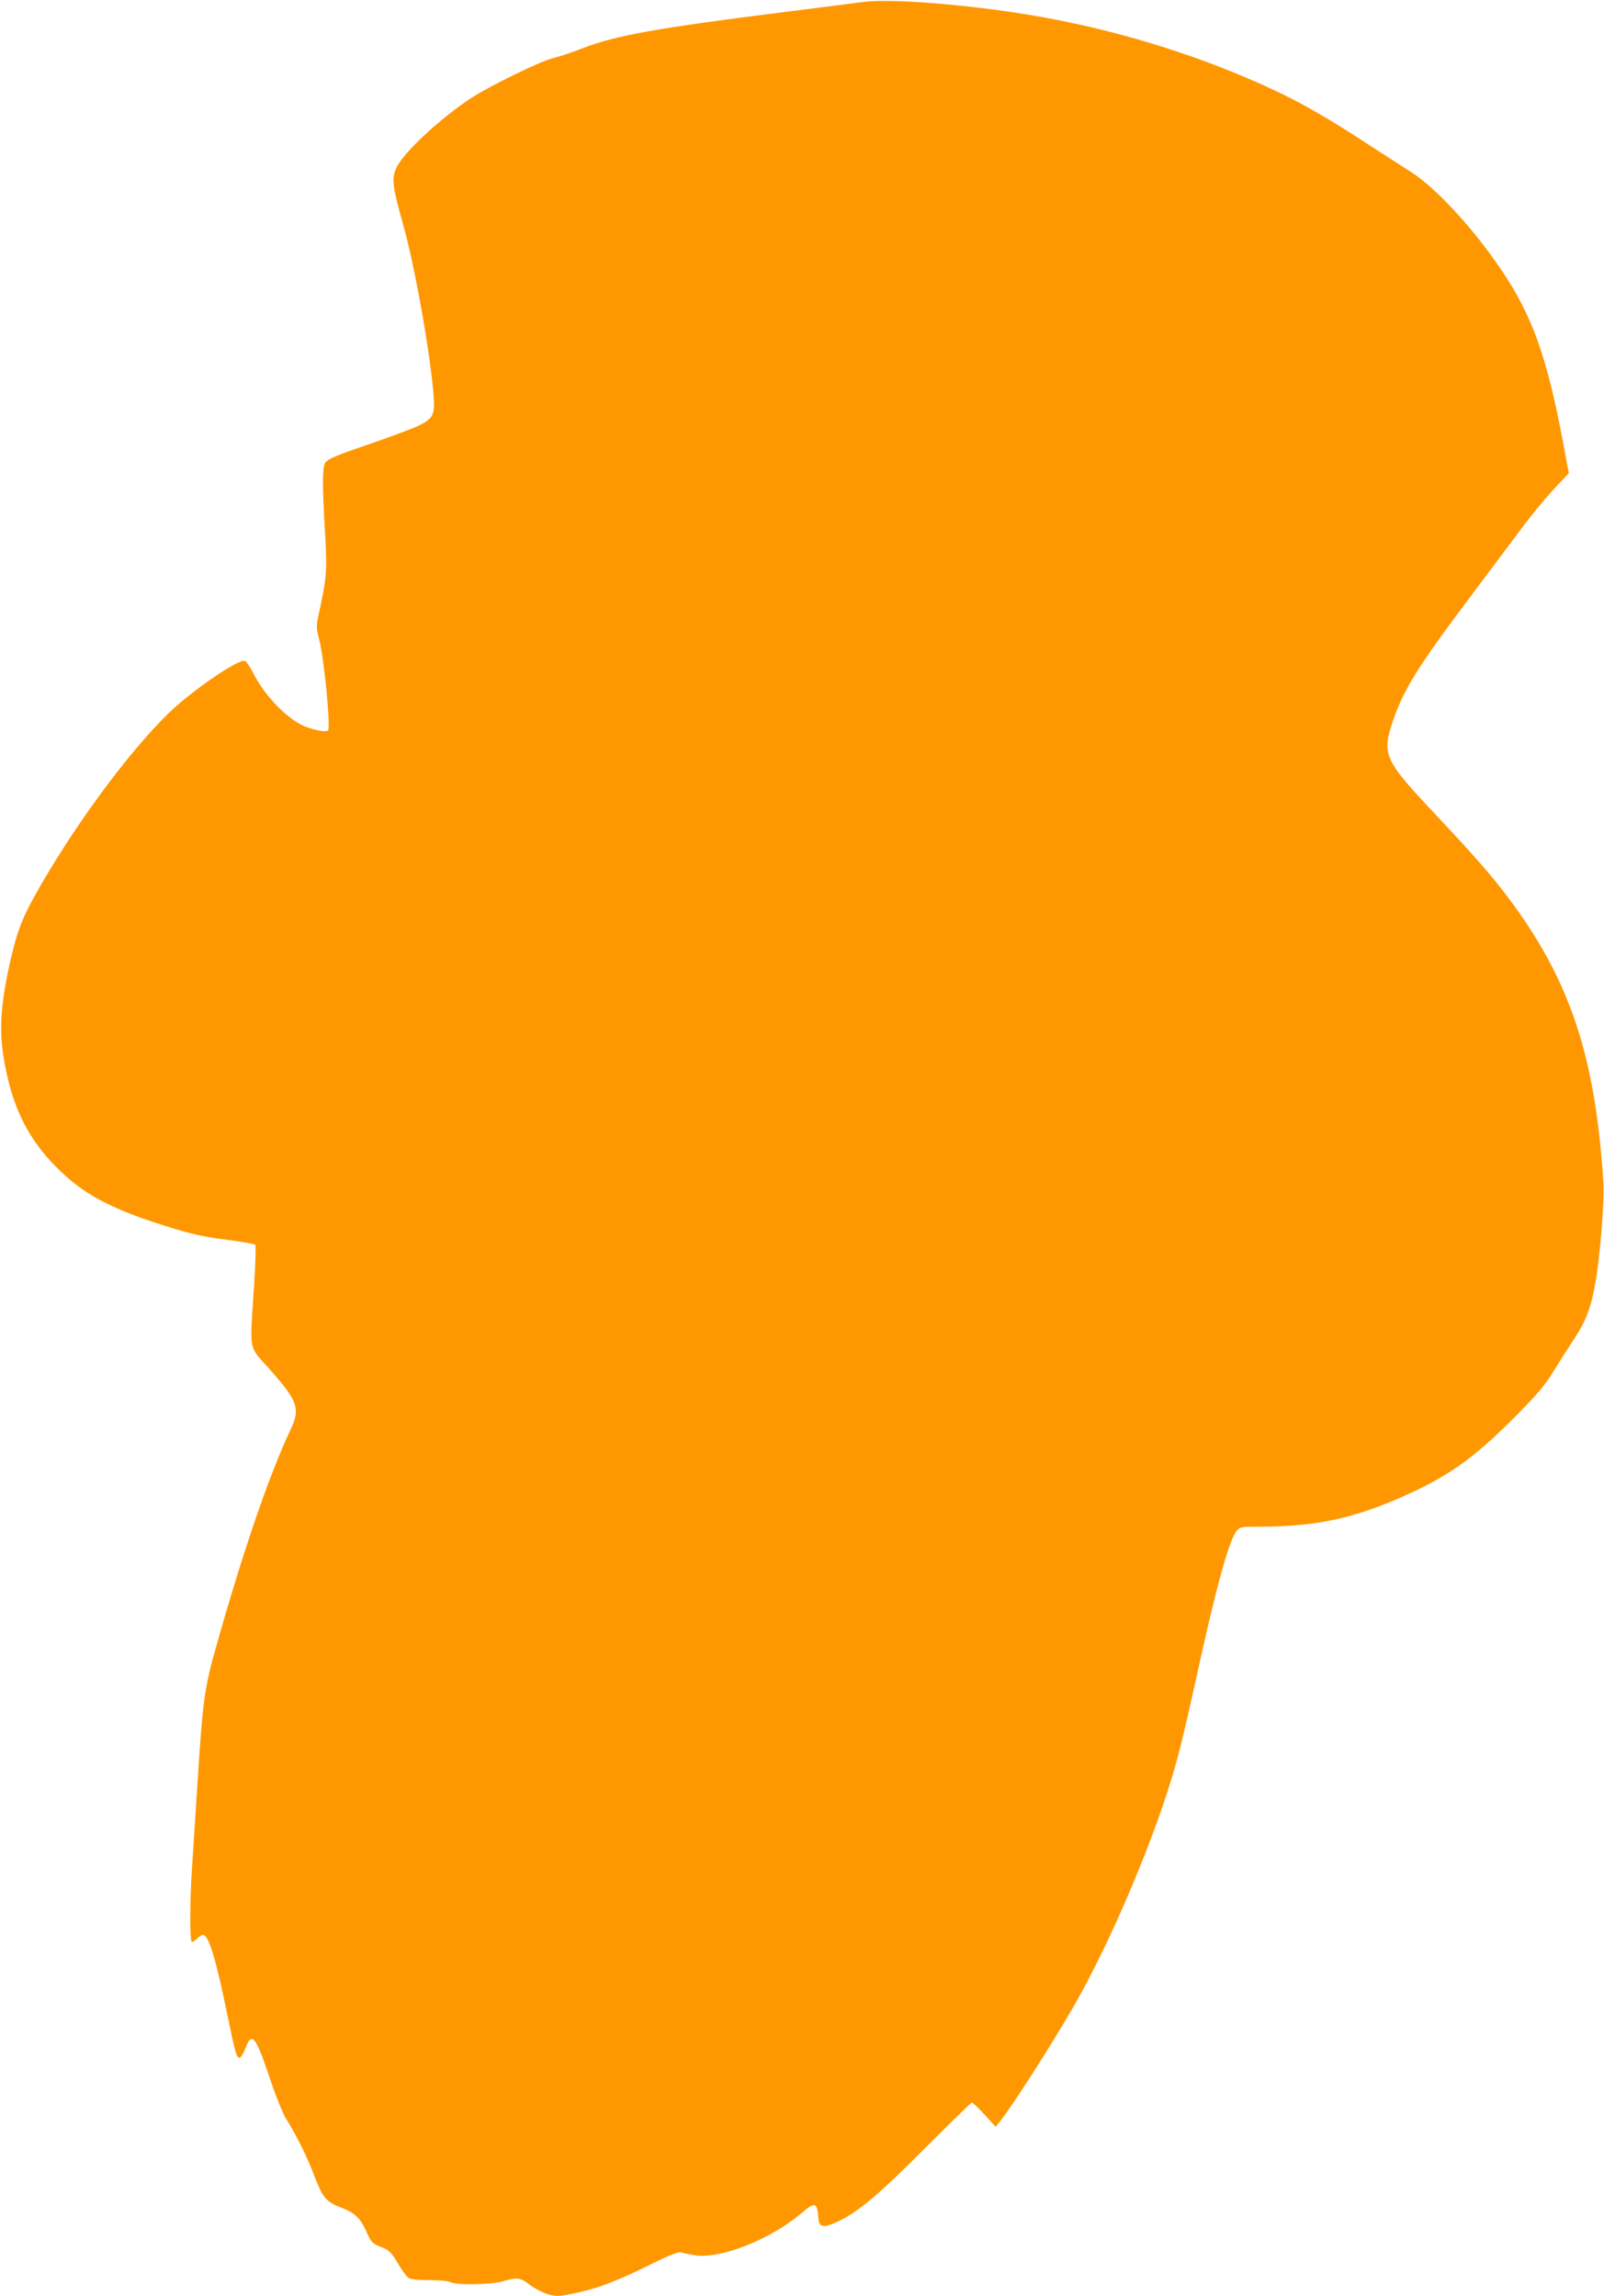 <?xml version="1.0" standalone="no"?>
<!DOCTYPE svg PUBLIC "-//W3C//DTD SVG 20010904//EN"
 "http://www.w3.org/TR/2001/REC-SVG-20010904/DTD/svg10.dtd">
<svg version="1.0" xmlns="http://www.w3.org/2000/svg"
 width="894pt" height="1280pt" viewBox="0 0 894 1280"
 preserveAspectRatio="xMidYMid meet">
<g transform="translate(0,1280) scale(0.1,-0.1)"
fill="#ff9800" stroke="none">
<path d="M4810 12789 c-41 -6 -235 -30 -430 -55 -723 -91 -946 -131 -1133
-203 -56 -22 -131 -47 -167 -56 -70 -17 -344 -151 -450 -219 -174 -113 -385
-309 -422 -394 -26 -59 -21 -100 37 -307 65 -228 151 -709 171 -952 10 -117
-1 -137 -90 -179 -39 -17 -150 -59 -246 -92 -204 -70 -242 -86 -264 -107 -20
-20 -21 -119 -4 -400 12 -210 9 -244 -37 -455 -13 -59 -12 -71 4 -135 27 -101
64 -483 50 -506 -9 -14 -95 4 -148 30 -98 51 -211 171 -272 294 -17 32 -36 60
-44 63 -34 14 -304 -172 -428 -294 -234 -230 -539 -647 -750 -1027 -61 -111
-91 -189 -122 -320 -58 -246 -71 -398 -47 -555 42 -274 131 -461 296 -626 150
-151 298 -230 611 -329 141 -44 206 -59 333 -75 86 -11 160 -24 165 -29 4 -4
1 -114 -8 -243 -23 -363 -33 -314 90 -453 156 -176 170 -218 114 -335 -114
-241 -259 -660 -409 -1190 -71 -250 -79 -307 -110 -790 -11 -179 -25 -388 -30
-465 -12 -175 -13 -402 -1 -409 4 -3 18 5 31 19 12 13 28 21 35 19 31 -12 69
-138 130 -434 47 -229 53 -250 70 -250 7 0 21 21 31 48 37 99 57 77 135 -154
34 -103 76 -208 95 -237 54 -86 114 -205 150 -301 52 -136 70 -159 152 -190
80 -31 111 -60 145 -137 27 -61 32 -66 92 -89 33 -13 48 -28 82 -85 22 -38 49
-75 59 -82 12 -9 51 -13 117 -13 56 0 108 -5 120 -12 32 -17 230 -13 292 6 74
23 97 20 146 -19 24 -19 68 -42 98 -52 50 -15 58 -15 145 2 130 26 234 65 419
156 112 56 168 78 182 74 11 -4 45 -11 75 -16 140 -25 425 87 598 235 76 65
87 61 94 -34 4 -47 31 -50 111 -12 110 52 226 149 484 409 139 139 256 253
260 253 4 0 36 -30 70 -67 l62 -68 21 25 c67 82 269 397 408 635 215 370 473
983 581 1381 23 82 70 284 106 449 111 510 184 775 226 829 20 25 23 26 142
26 298 1 506 45 775 163 259 114 400 213 628 441 127 128 172 180 219 256 32
52 79 127 105 165 79 118 108 191 134 345 25 146 49 449 43 545 -45 708 -186
1131 -529 1589 -88 118 -190 235 -411 470 -285 303 -297 331 -231 524 60 173
140 301 434 692 97 129 222 296 277 370 55 74 138 175 184 224 l83 88 -33 177
c-89 471 -171 701 -340 952 -157 234 -366 460 -506 550 -47 30 -161 103 -253
163 -210 137 -344 214 -497 287 -386 183 -830 325 -1275 408 -368 69 -861 112
-1030 90z"/>
</g>
</svg>
